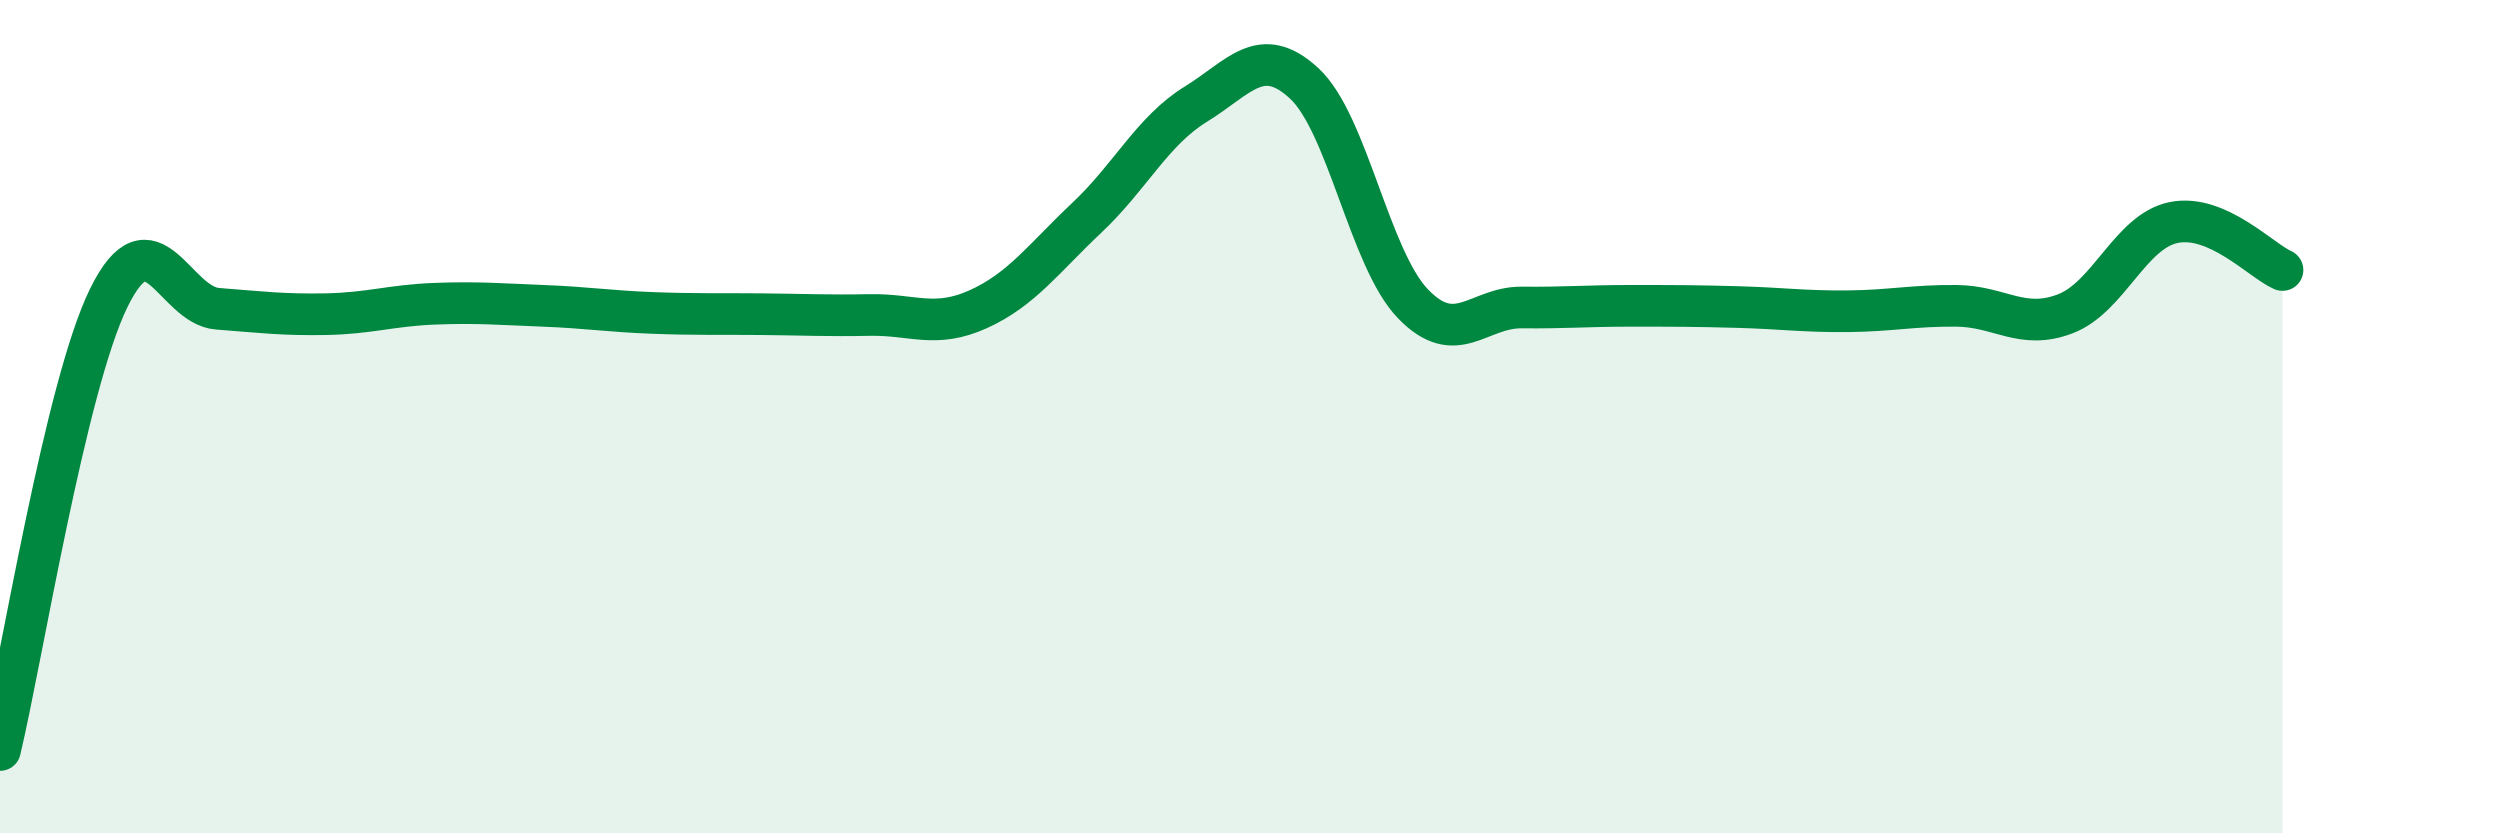 
    <svg width="60" height="20" viewBox="0 0 60 20" xmlns="http://www.w3.org/2000/svg">
      <path
        d="M 0,18 C 0.52,15.83 1.57,9.27 2.61,7.15 C 3.65,5.03 4.18,7.33 5.22,7.41 C 6.26,7.49 6.79,7.56 7.83,7.54 C 8.87,7.52 9.39,7.33 10.43,7.29 C 11.47,7.25 12,7.3 13.04,7.34 C 14.08,7.38 14.61,7.47 15.65,7.51 C 16.69,7.55 17.22,7.53 18.26,7.54 C 19.3,7.55 19.83,7.58 20.87,7.56 C 21.91,7.54 22.44,7.89 23.48,7.42 C 24.52,6.95 25.05,6.2 26.09,5.22 C 27.13,4.24 27.66,3.14 28.7,2.5 C 29.74,1.86 30.26,1.04 31.3,2 C 32.34,2.96 32.87,6.21 33.91,7.29 C 34.95,8.37 35.48,7.37 36.52,7.38 C 37.56,7.39 38.09,7.34 39.13,7.34 C 40.17,7.34 40.7,7.34 41.74,7.37 C 42.78,7.4 43.31,7.48 44.35,7.47 C 45.39,7.46 45.92,7.33 46.96,7.34 C 48,7.35 48.53,7.93 49.57,7.53 C 50.61,7.13 51.13,5.55 52.17,5.34 C 53.21,5.13 54.26,6.25 54.78,6.48L54.78 20L0 20Z"
        fill="#008740"
        opacity="0.1"
        stroke-linecap="round"
        stroke-linejoin="round"
      />
      <path
        d="M 0,18 C 0.52,15.83 1.57,9.27 2.61,7.15 C 3.65,5.03 4.18,7.33 5.22,7.41 C 6.26,7.49 6.79,7.56 7.83,7.54 C 8.87,7.52 9.39,7.33 10.43,7.29 C 11.47,7.25 12,7.3 13.04,7.34 C 14.08,7.38 14.61,7.47 15.65,7.51 C 16.69,7.55 17.22,7.53 18.26,7.54 C 19.3,7.55 19.83,7.58 20.87,7.56 C 21.91,7.54 22.44,7.89 23.48,7.42 C 24.52,6.95 25.05,6.2 26.09,5.22 C 27.13,4.24 27.66,3.14 28.7,2.5 C 29.74,1.86 30.26,1.04 31.3,2 C 32.34,2.96 32.87,6.21 33.91,7.29 C 34.95,8.37 35.48,7.37 36.52,7.38 C 37.56,7.39 38.09,7.34 39.13,7.34 C 40.17,7.34 40.7,7.34 41.74,7.37 C 42.78,7.4 43.31,7.48 44.35,7.47 C 45.39,7.46 45.92,7.33 46.96,7.34 C 48,7.35 48.53,7.93 49.57,7.53 C 50.61,7.13 51.13,5.55 52.17,5.34 C 53.21,5.13 54.26,6.25 54.78,6.48"
        stroke="#008740"
        stroke-width="1"
        fill="none"
        stroke-linecap="round"
        stroke-linejoin="round"
      />
    </svg>
  